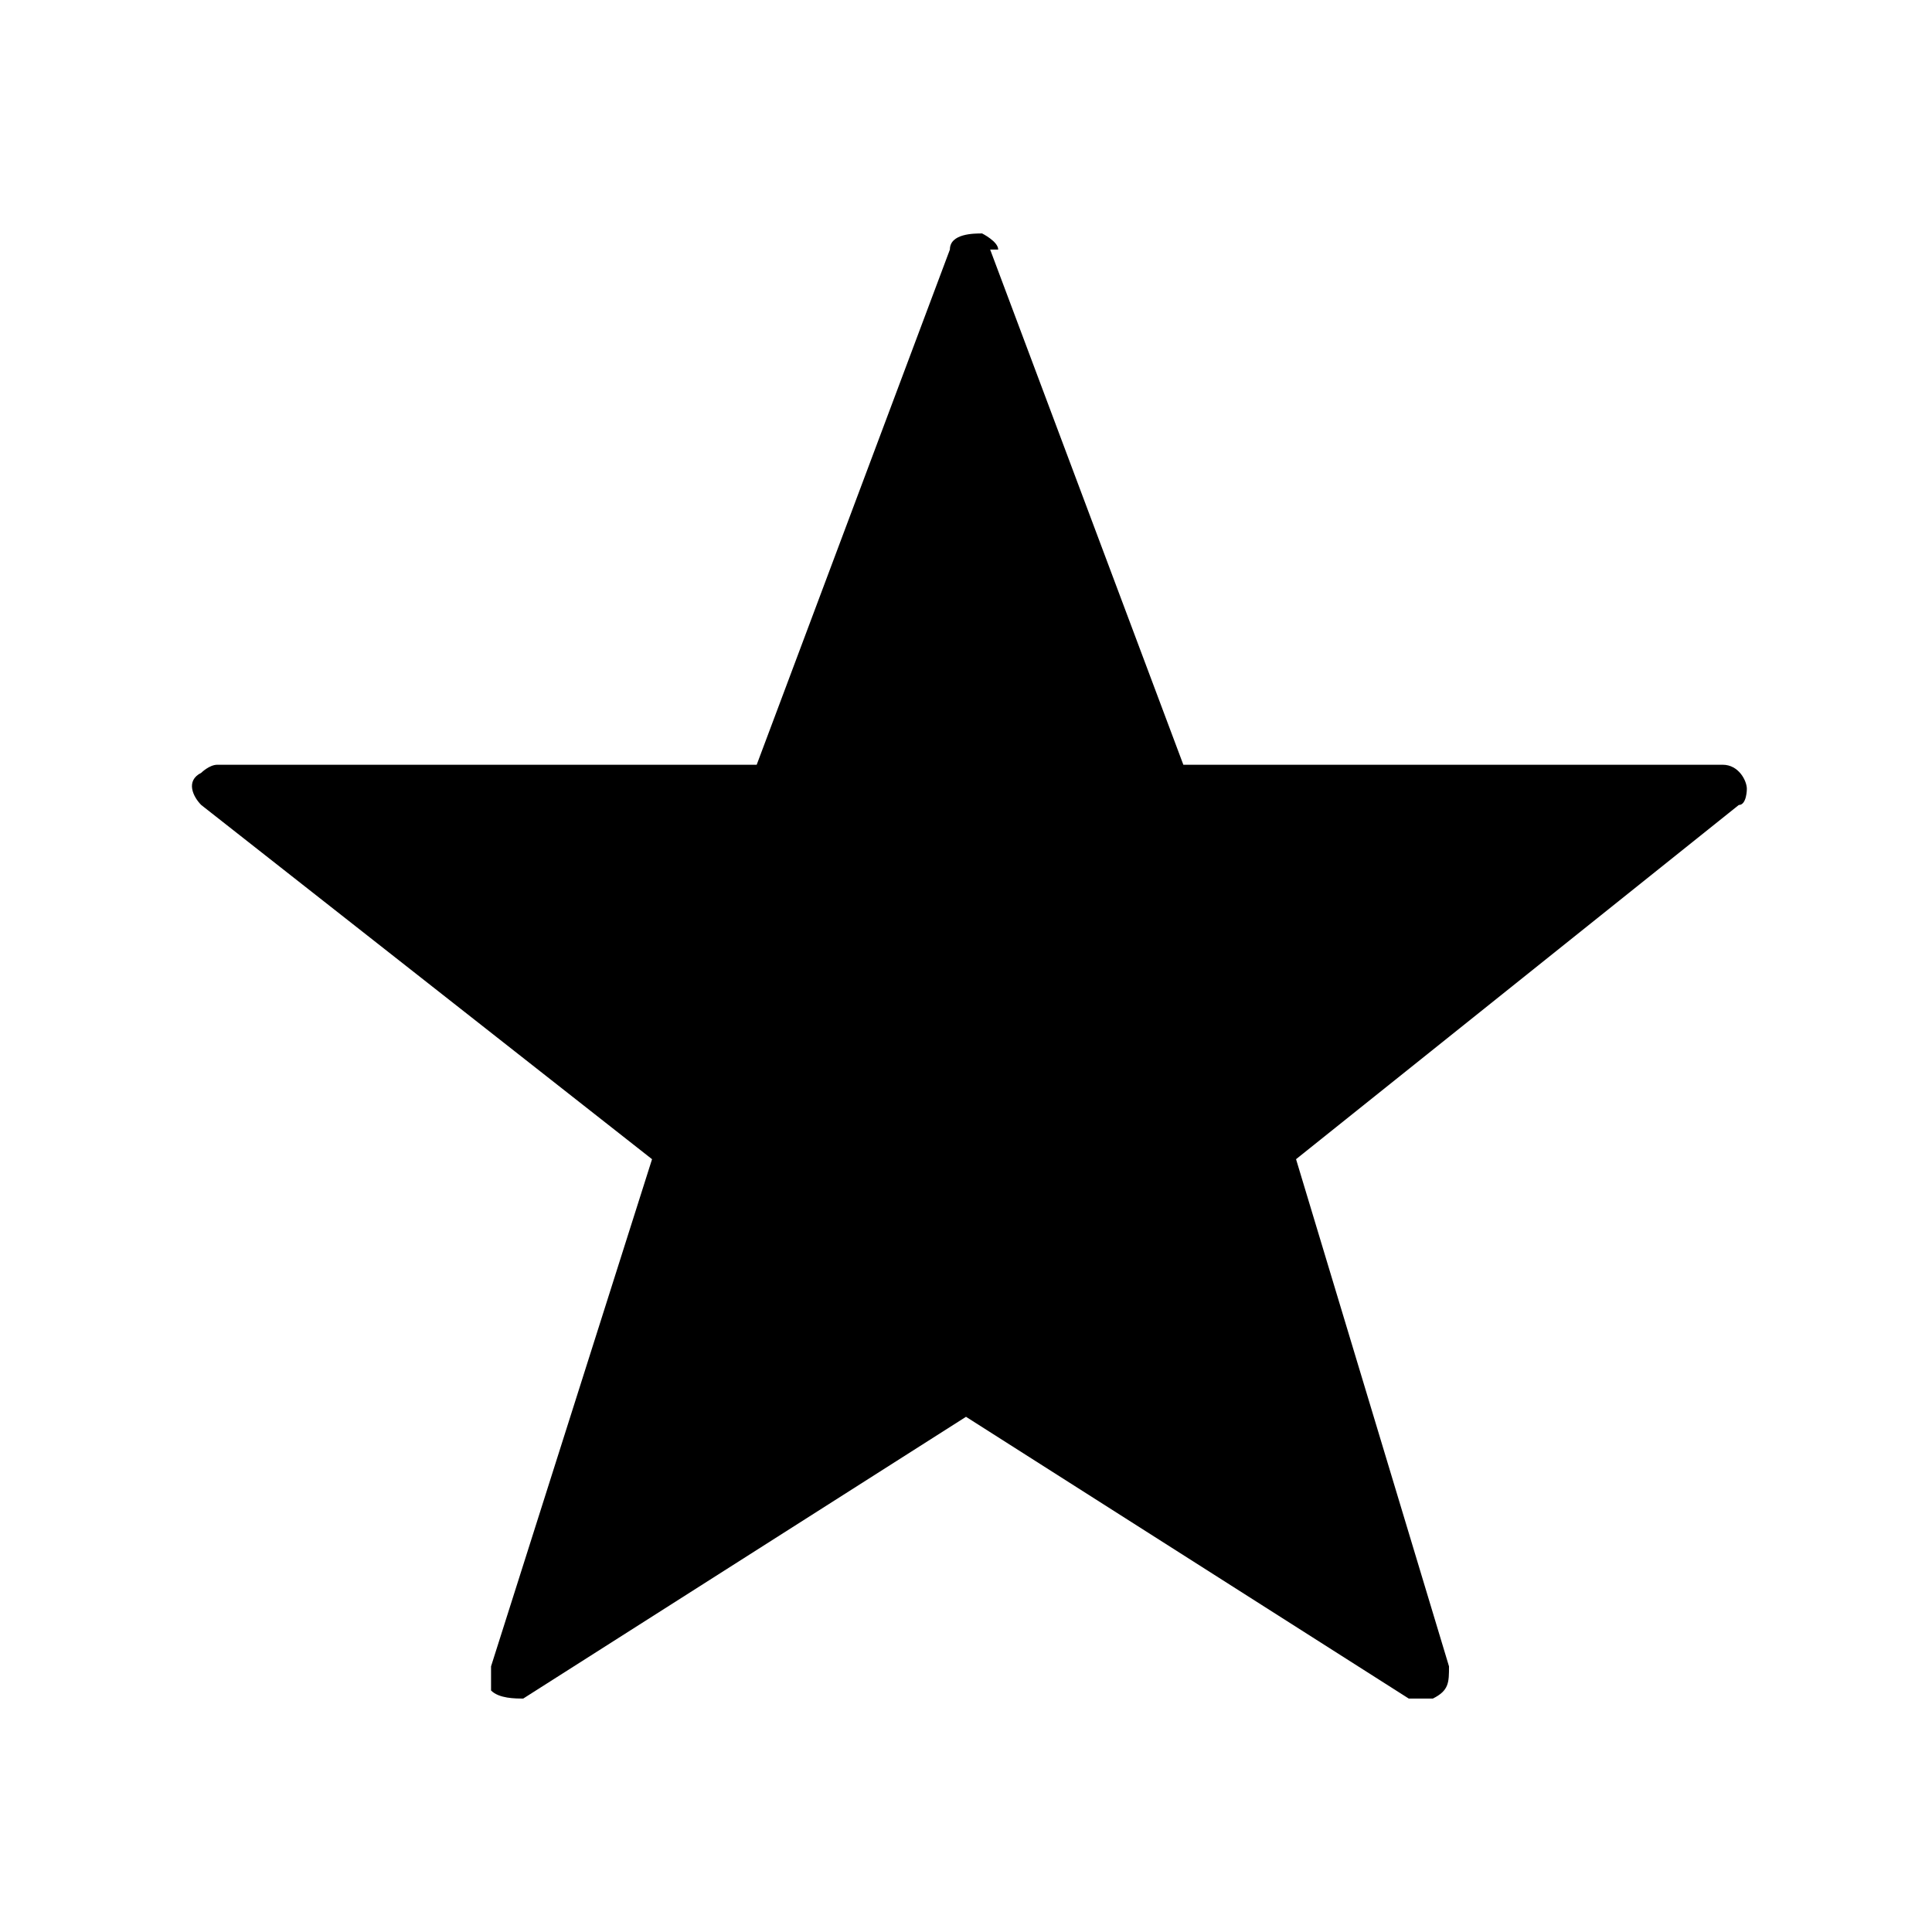 <?xml version="1.0" encoding="UTF-8"?>
<svg id="E_014_favorite_small" data-name="E 014 favorite small" xmlns="http://www.w3.org/2000/svg" version="1.1" viewBox="0 0 24 24">
  <defs>
    <style>
      .cls-1 {
        fill: #000;
        stroke-width: 0px;
      }
    </style>
  </defs>
  <path id="E_014_favorite_small-2" data-name="E 014 favorite small-2" class="cls-1" d="M12.3,3.1l2.4,6.4h6.7c.2,0,.3.2.3.3,0,0,0,.2-.1.2l-5.5,4.4,1.9,6.3c0,.2,0,.3-.2.4,0,0-.2,0-.3,0l-5.5-3.5-5.5,3.5c-.1,0-.3,0-.4-.1,0,0,0-.2,0-.3l2-6.3-5.6-4.4c-.1-.1-.2-.3,0-.4,0,0,.1-.1.2-.1h6.7l2.4-6.4c0-.2.3-.2.4-.2,0,0,.2.1.2.2Z"/>
</svg>
